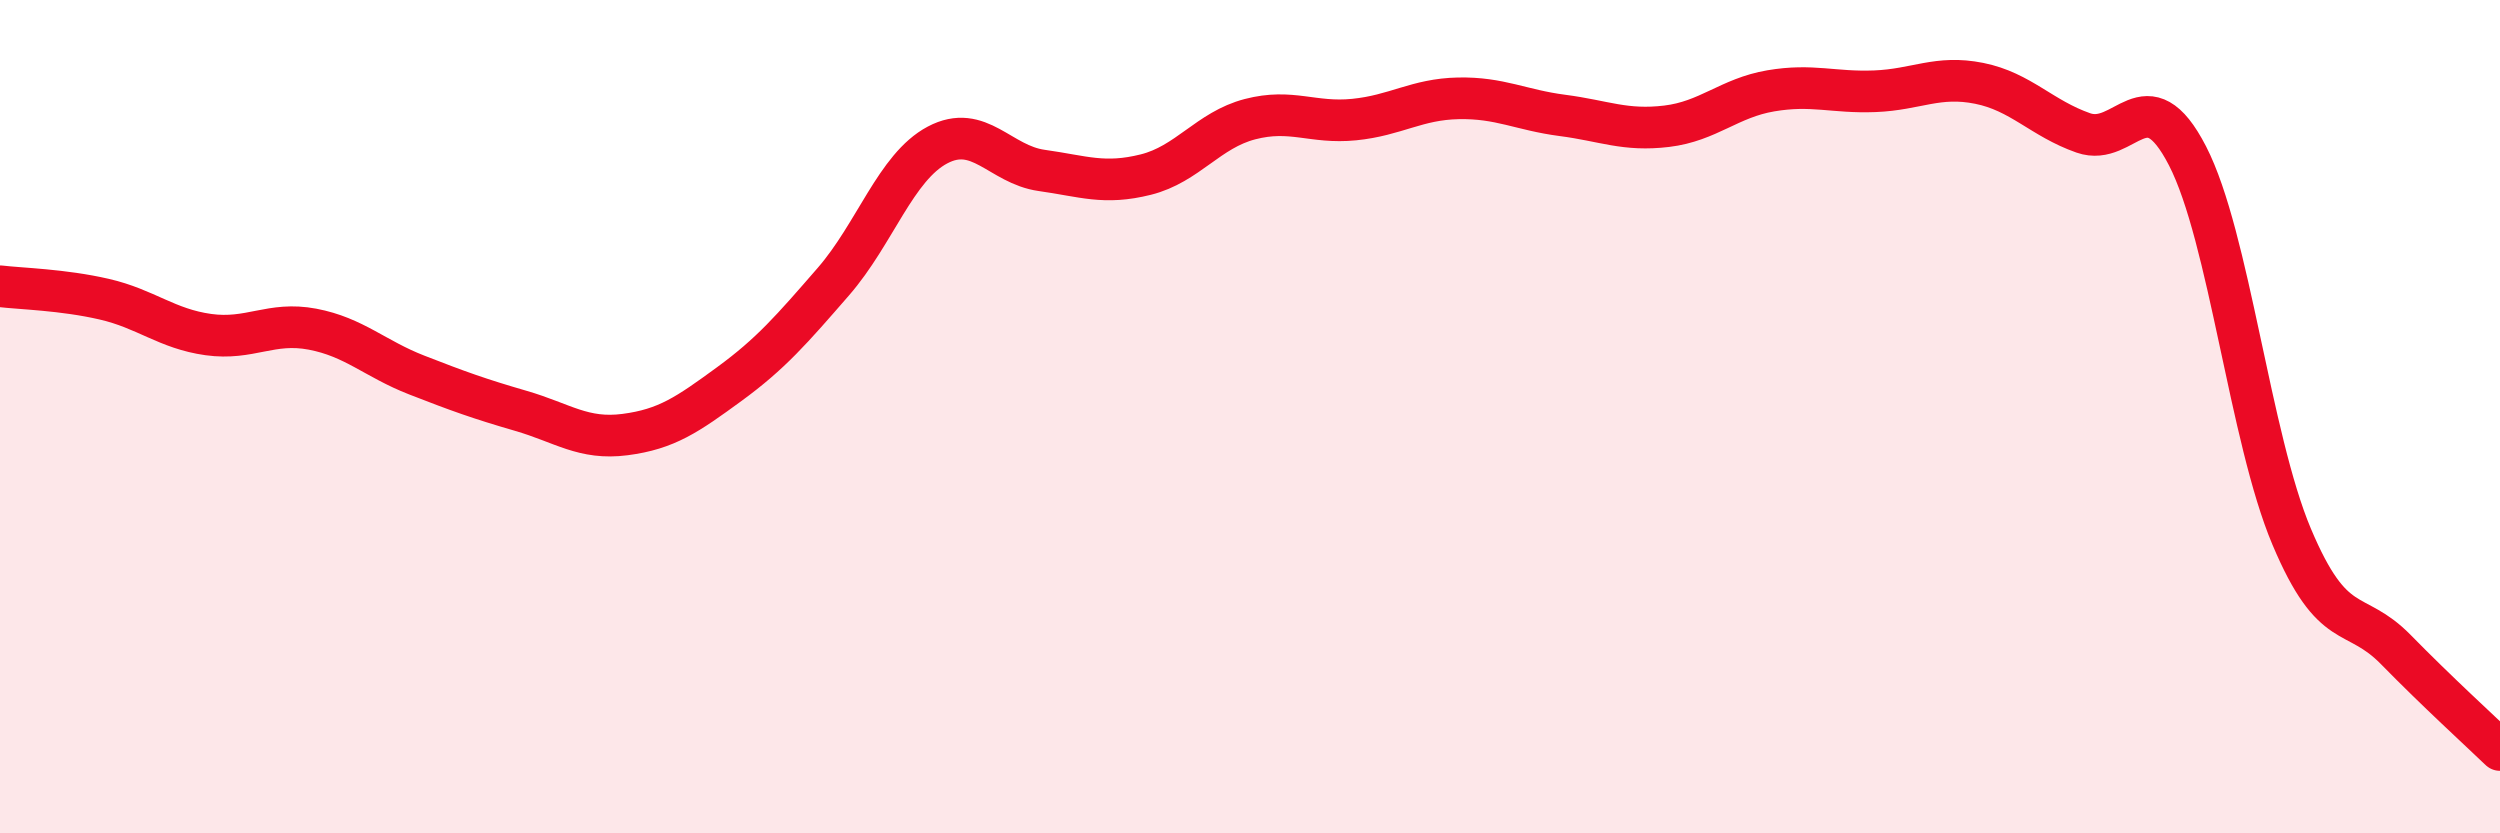 
    <svg width="60" height="20" viewBox="0 0 60 20" xmlns="http://www.w3.org/2000/svg">
      <path
        d="M 0,6.87 C 0.5,6.93 1.5,6.95 2.5,7.18 C 3.5,7.41 4,7.89 5,8.03 C 6,8.17 6.5,7.71 7.5,7.9 C 8.5,8.09 9,8.61 10,9 C 11,9.39 11.5,9.57 12.5,9.86 C 13.5,10.15 14,10.56 15,10.43 C 16,10.3 16.5,9.95 17.5,9.22 C 18.5,8.49 19,7.91 20,6.76 C 21,5.61 21.5,4.01 22.5,3.48 C 23.5,2.95 24,3.95 25,4.09 C 26,4.23 26.5,4.44 27.5,4.19 C 28.5,3.94 29,3.12 30,2.86 C 31,2.6 31.5,2.97 32.5,2.87 C 33.5,2.77 34,2.38 35,2.36 C 36,2.34 36.5,2.64 37.5,2.77 C 38.5,2.9 39,3.15 40,3.03 C 41,2.91 41.5,2.35 42.5,2.18 C 43.5,2.01 44,2.23 45,2.19 C 46,2.15 46.5,1.8 47.5,2 C 48.5,2.2 49,2.84 50,3.19 C 51,3.54 51.5,1.8 52.5,3.74 C 53.5,5.68 54,10.51 55,12.88 C 56,15.25 56.5,14.57 57.5,15.59 C 58.5,16.61 59.5,17.52 60,18L60 20L0 20Z"
        fill="#EB0A25"
        opacity="0.1"
        stroke-linecap="round"
        stroke-linejoin="round"
      />
      <path
        d="M 0,6.87 C 0.5,6.93 1.5,6.95 2.5,7.18 C 3.5,7.41 4,7.89 5,8.03 C 6,8.17 6.5,7.71 7.5,7.9 C 8.5,8.09 9,8.61 10,9 C 11,9.39 11.5,9.57 12.5,9.86 C 13.5,10.15 14,10.56 15,10.43 C 16,10.3 16.5,9.95 17.5,9.22 C 18.5,8.49 19,7.91 20,6.76 C 21,5.61 21.5,4.01 22.5,3.48 C 23.5,2.95 24,3.95 25,4.09 C 26,4.23 26.5,4.44 27.5,4.19 C 28.5,3.94 29,3.12 30,2.86 C 31,2.6 31.5,2.97 32.5,2.87 C 33.5,2.77 34,2.38 35,2.36 C 36,2.34 36.5,2.64 37.5,2.77 C 38.5,2.9 39,3.15 40,3.03 C 41,2.91 41.5,2.35 42.5,2.18 C 43.5,2.01 44,2.23 45,2.19 C 46,2.15 46.5,1.8 47.5,2 C 48.5,2.2 49,2.84 50,3.19 C 51,3.54 51.5,1.8 52.5,3.74 C 53.5,5.68 54,10.51 55,12.88 C 56,15.25 56.5,14.57 57.5,15.59 C 58.5,16.61 59.5,17.52 60,18"
        stroke="#EB0A25"
        stroke-width="1"
        fill="none"
        stroke-linecap="round"
        stroke-linejoin="round"
      />
    </svg>
  
